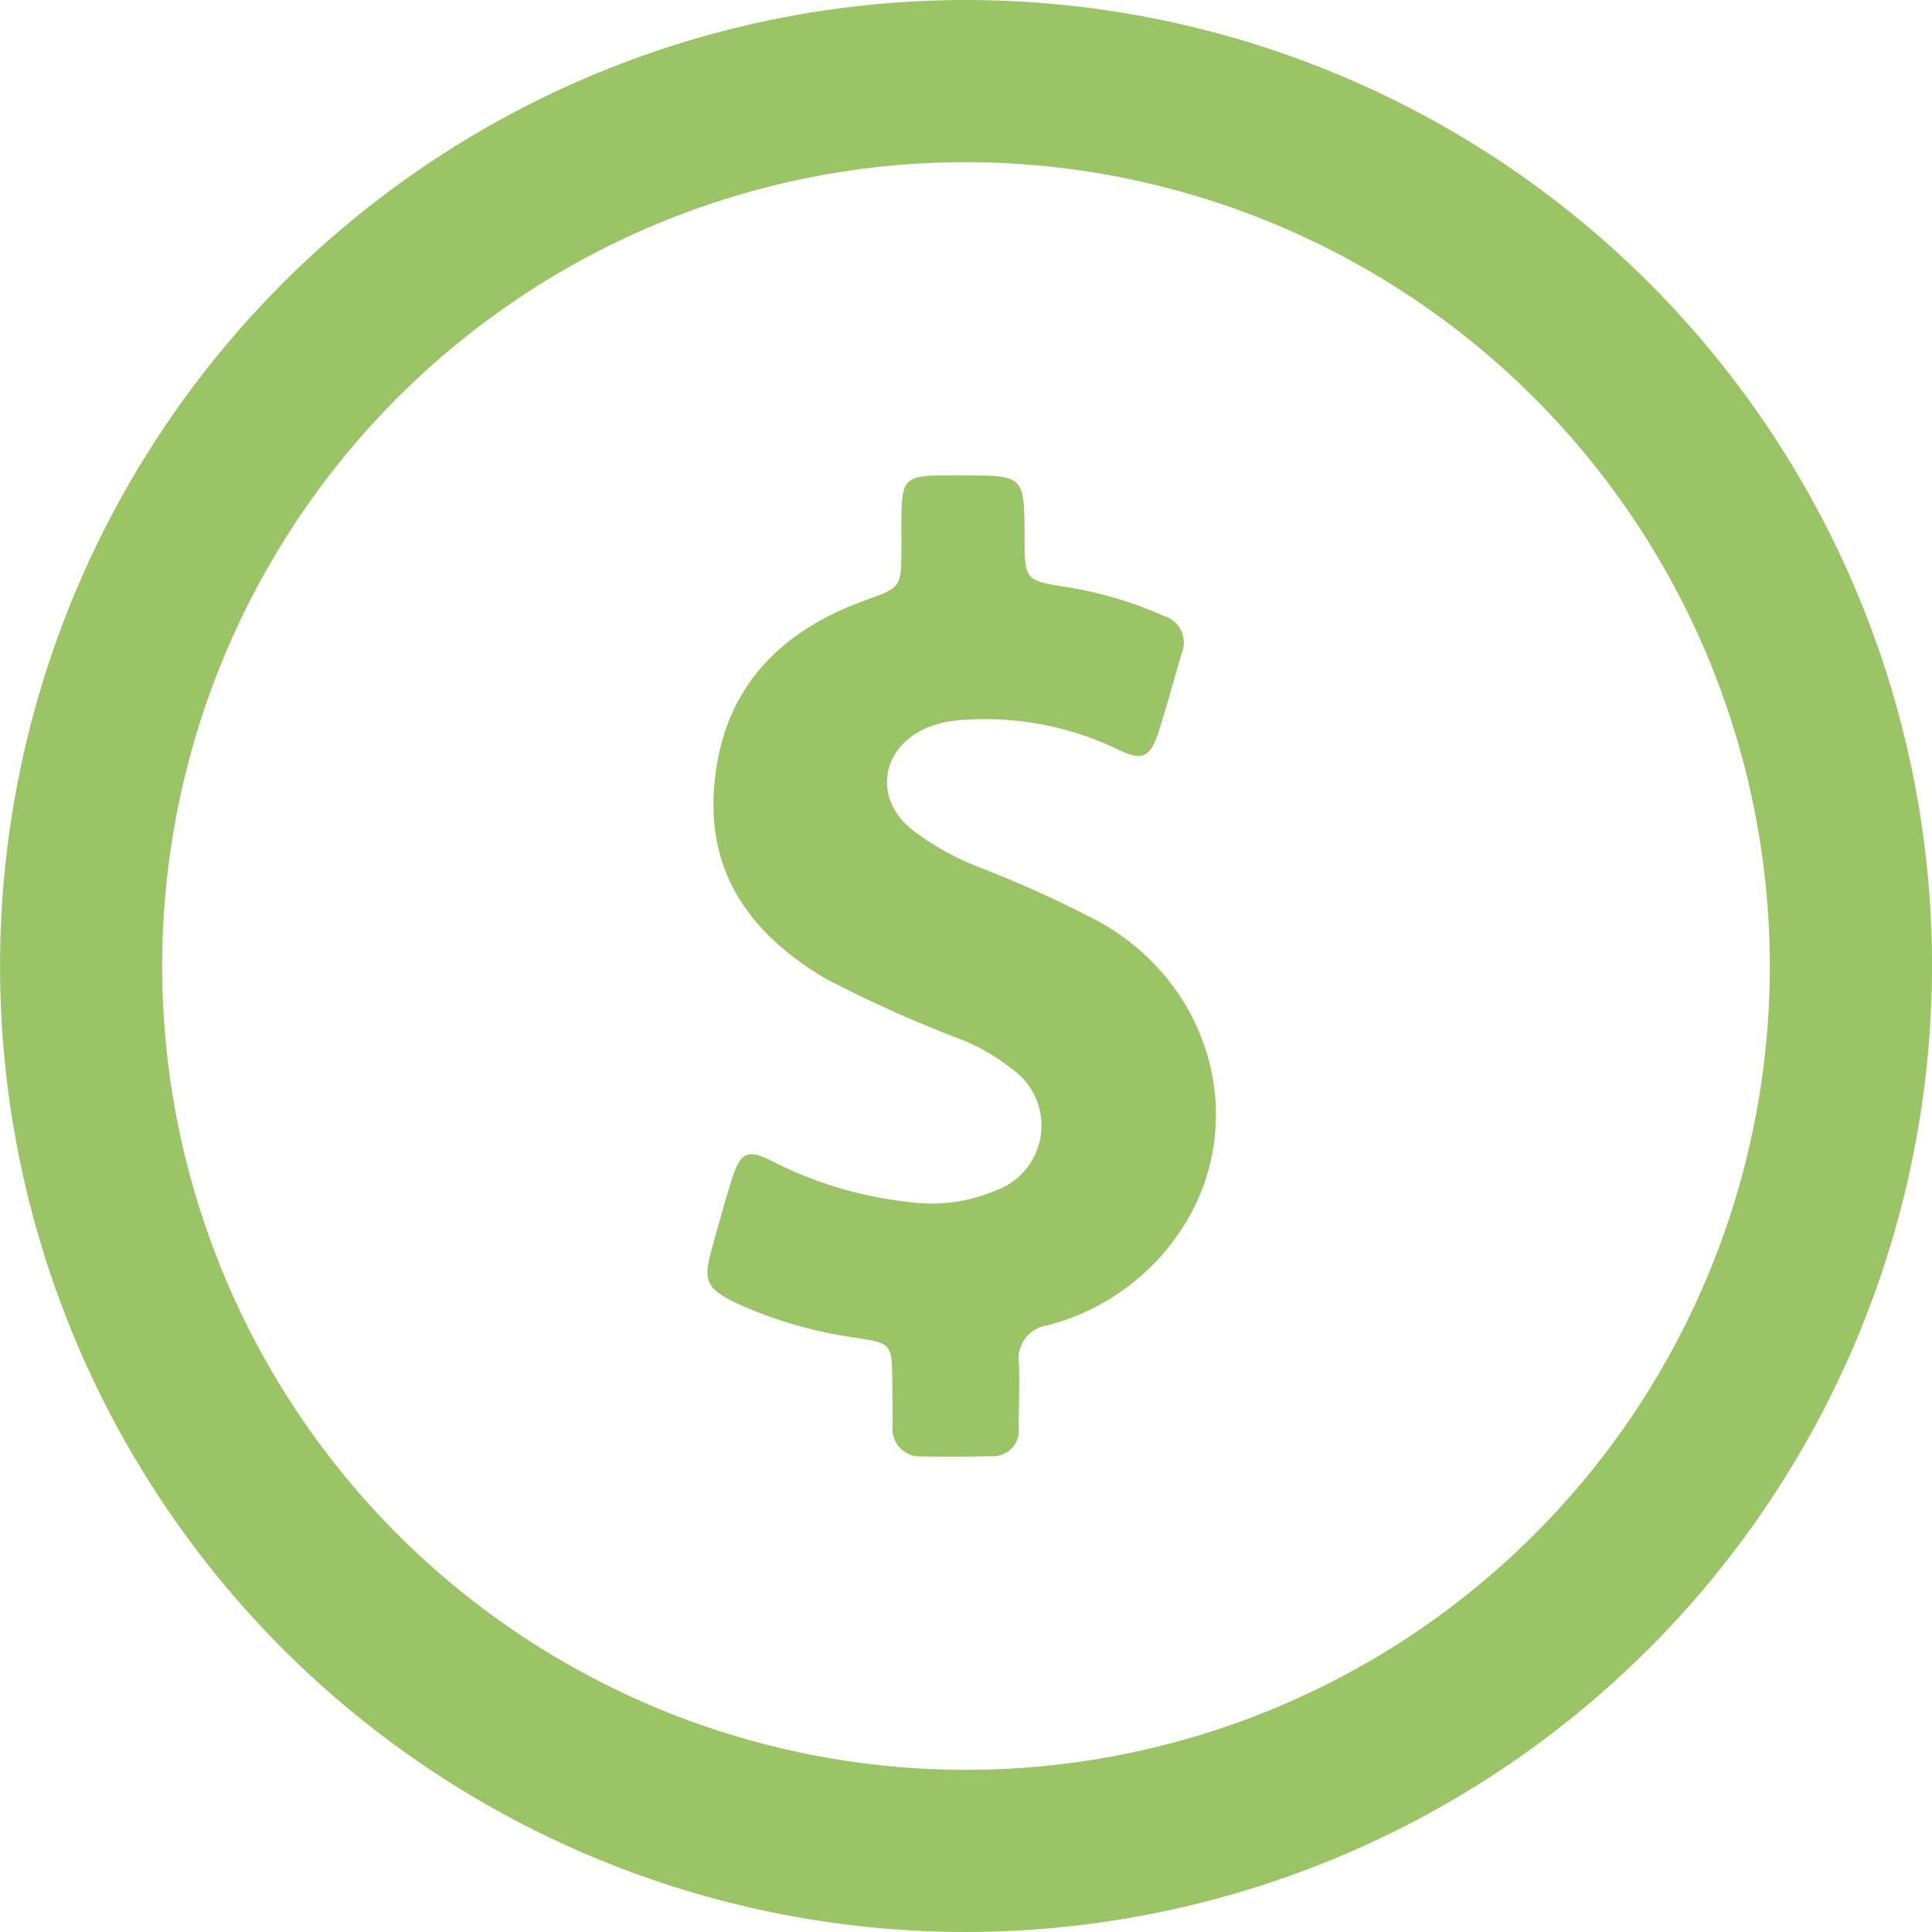 <?xml version="1.0" encoding="UTF-8"?>
<svg xmlns="http://www.w3.org/2000/svg" width="112.139" height="112.139" viewBox="0 0 112.139 112.139">
    <defs>
        <style>.a{fill:#9ac466;}</style>
    </defs>
    <g transform="translate(-288.459 -355.608)">
        <path class="a" d="M344.528,467.747A56.069,56.069,0,1,1,400.6,411.677,56.132,56.132,0,0,1,344.528,467.747Zm0-102.727a46.657,46.657,0,1,0,46.658,46.658A46.709,46.709,0,0,0,344.528,365.02Z" transform="translate(0 0)"/>
        <g transform="translate(329.519 383.199)">
            <path class="a" d="M328.587,393.208a68.6,68.6,0,0,0-6.965-3.153,15.617,15.617,0,0,1-3.821-2.141c-2.271-1.812-1.835-4.751.821-5.918a6.71,6.71,0,0,1,2.341-.48,17.771,17.771,0,0,1,8.8,1.741c1.388.668,1.847.456,2.318-.991.494-1.527.906-3.08,1.365-4.621a1.615,1.615,0,0,0-1.047-2.153,22.374,22.374,0,0,0-5.553-1.659c-2.518-.388-2.518-.4-2.529-2.929-.012-3.565-.012-3.565-3.588-3.565-.518,0-1.035-.012-1.551,0-1.671.047-1.955.341-2,2.024-.023.753,0,1.506-.009,2.271-.014,2.235-.023,2.2-2.165,2.977-5.177,1.882-8.377,5.412-8.718,11.057-.306,5,2.306,8.377,6.412,10.836a71.487,71.487,0,0,0,8.01,3.6,11.893,11.893,0,0,1,2.918,1.715,4,4,0,0,1-.953,7.012,9.59,9.59,0,0,1-5.139.671,22.949,22.949,0,0,1-7.835-2.341c-1.447-.753-1.871-.553-2.365,1.012-.424,1.353-.8,2.718-1.177,4.082-.506,1.835-.318,2.271,1.435,3.129a25.016,25.016,0,0,0,7.059,2.024c1.906.3,1.965.388,1.988,2.362.012.894.012,1.8.024,2.694a1.6,1.6,0,0,0,1.715,1.812c1.318.024,2.647.024,3.965-.012a1.508,1.508,0,0,0,1.635-1.706c0-1.224.059-2.459.012-3.682a1.944,1.944,0,0,1,1.682-2.209,13.3,13.3,0,0,0,6.93-4.447c5.033-6.118,3.118-15.069-4.012-19.01" transform="translate(-305.909 -367.334)"/>
        </g>
    </g>
</svg>